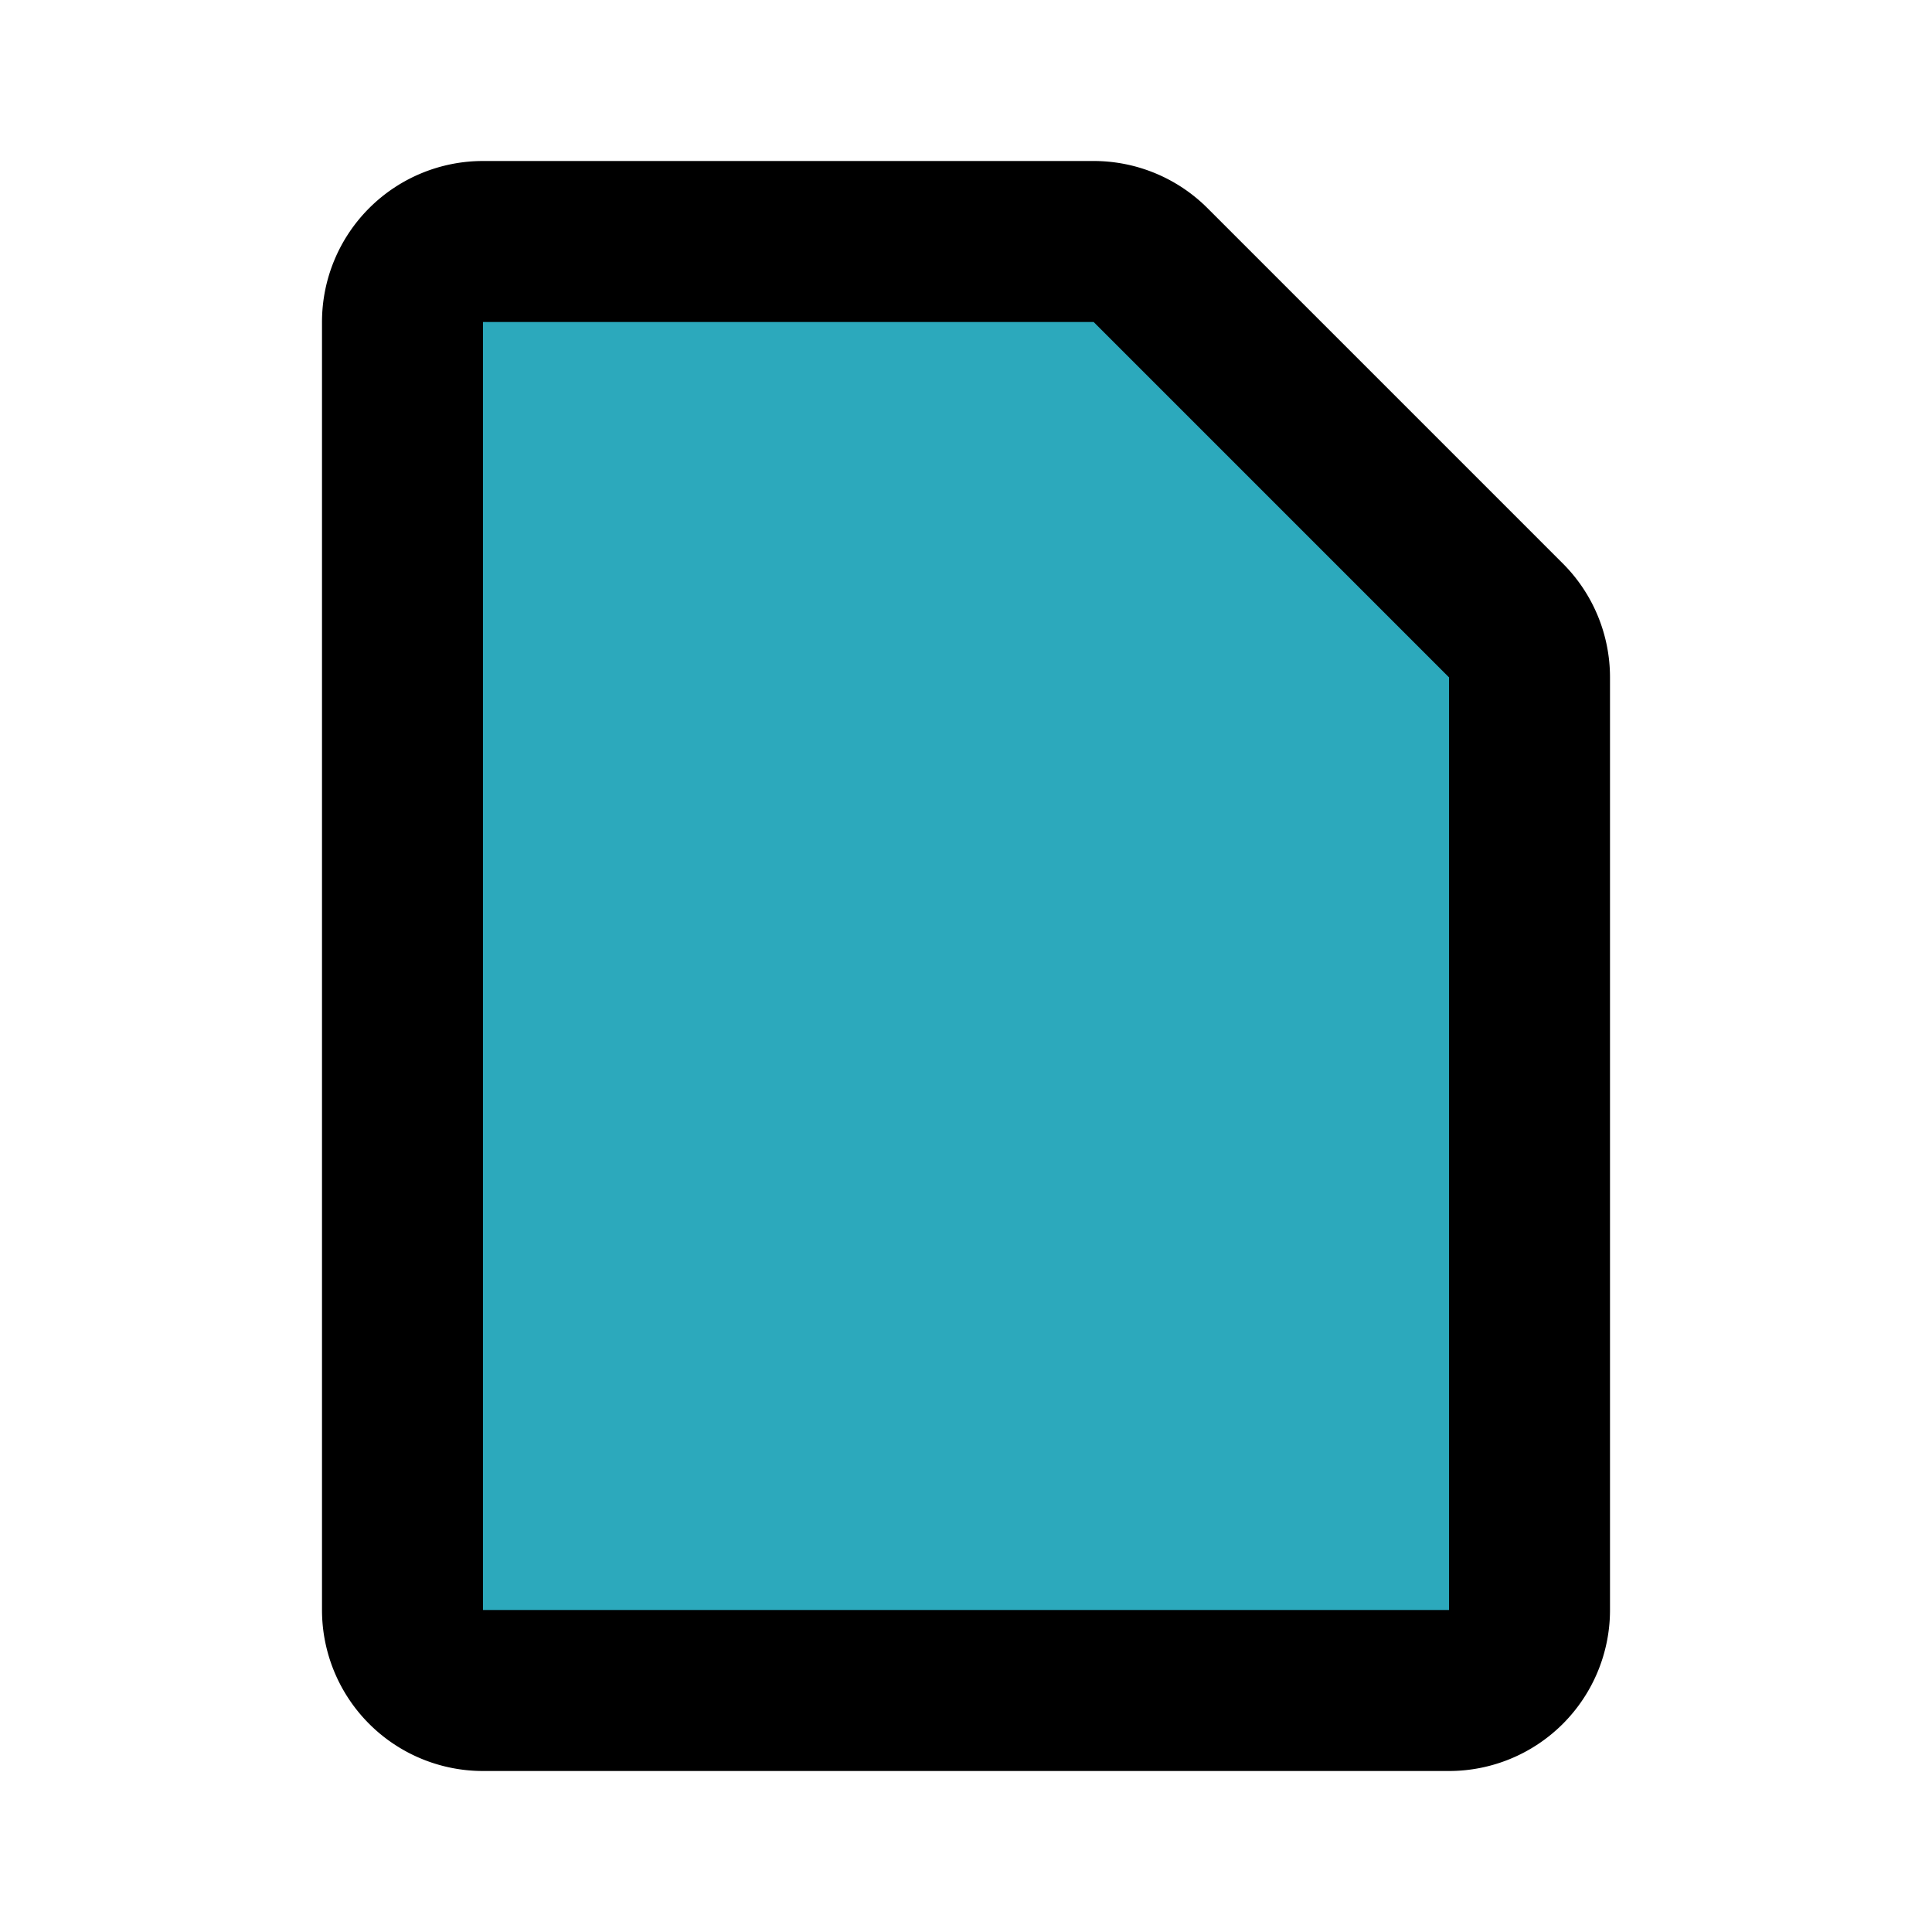 <?xml version="1.0" encoding="utf-8"?><!-- Скачано с сайта svg4.ru / Downloaded from svg4.ru -->
<svg fill="#000000" width="800px" height="800px" viewBox="0 0 24 24" id="file" data-name="Flat Line" xmlns="http://www.w3.org/2000/svg" class="icon flat-line"><path id="secondary" d="M19,8.41V20a1,1,0,0,1-1,1H6a1,1,0,0,1-1-1V4A1,1,0,0,1,6,3h7.59a1,1,0,0,1,.7.29l4.42,4.42A1,1,0,0,1,19,8.41Z" style="fill: rgb(44, 169, 188); stroke-width: 2;"></path><path id="primary" d="M19,8.41V20a1,1,0,0,1-1,1H6a1,1,0,0,1-1-1V4A1,1,0,0,1,6,3h7.59a1,1,0,0,1,.7.29l4.42,4.42A1,1,0,0,1,19,8.41Z" style="fill: none; stroke: rgb(0, 0, 0); stroke-linecap: round; stroke-linejoin: round; stroke-width: 2;"></path></svg>